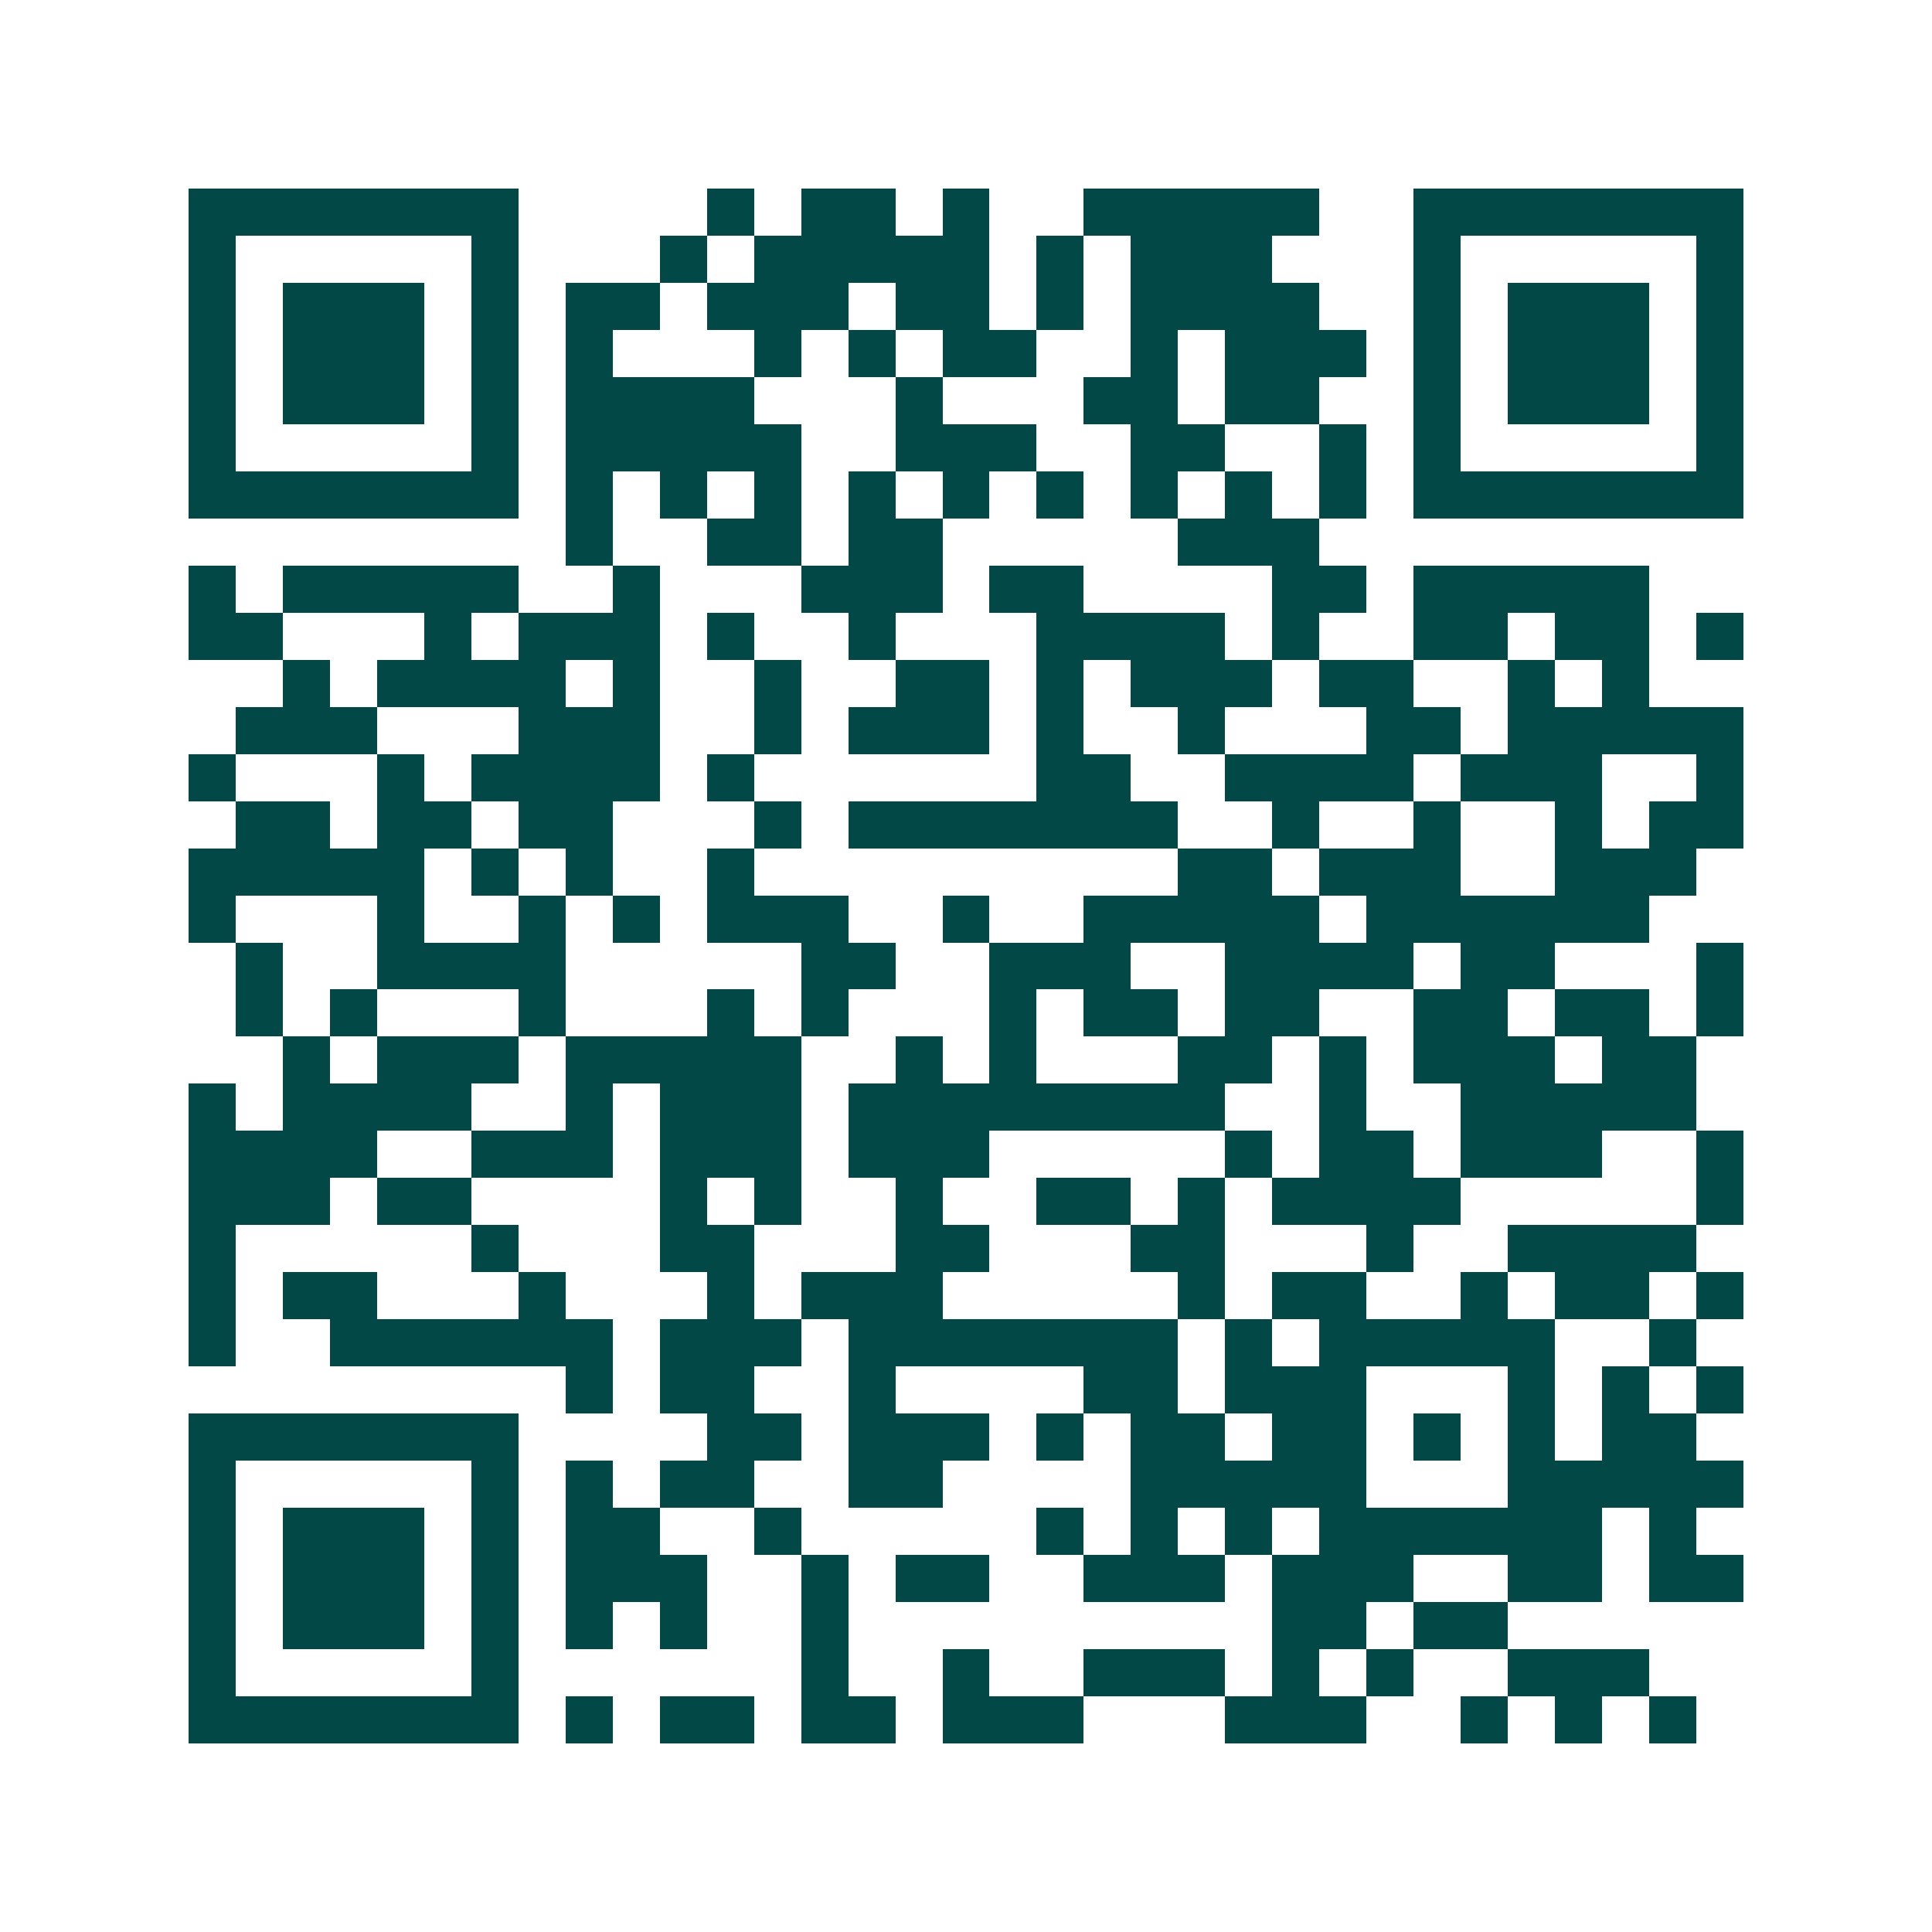 <svg xmlns="http://www.w3.org/2000/svg" width="200" height="200" viewBox="0 0 41 41" shape-rendering="crispEdges"><path fill="#ffffff" d="M0 0h41v41H0z"/><path stroke="#014847" d="M4 4.5h7m4 0h1m1 0h2m1 0h1m2 0h5m2 0h7M4 5.5h1m5 0h1m3 0h1m1 0h5m1 0h1m1 0h3m3 0h1m5 0h1M4 6.5h1m1 0h3m1 0h1m1 0h2m1 0h3m1 0h2m1 0h1m1 0h4m2 0h1m1 0h3m1 0h1M4 7.5h1m1 0h3m1 0h1m1 0h1m3 0h1m1 0h1m1 0h2m2 0h1m1 0h3m1 0h1m1 0h3m1 0h1M4 8.5h1m1 0h3m1 0h1m1 0h4m3 0h1m3 0h2m1 0h2m2 0h1m1 0h3m1 0h1M4 9.5h1m5 0h1m1 0h5m2 0h3m2 0h2m2 0h1m1 0h1m5 0h1M4 10.5h7m1 0h1m1 0h1m1 0h1m1 0h1m1 0h1m1 0h1m1 0h1m1 0h1m1 0h1m1 0h7M12 11.5h1m2 0h2m1 0h2m5 0h3M4 12.5h1m1 0h5m2 0h1m3 0h3m1 0h2m4 0h2m1 0h5M4 13.5h2m3 0h1m1 0h3m1 0h1m2 0h1m3 0h4m1 0h1m2 0h2m1 0h2m1 0h1M6 14.5h1m1 0h4m1 0h1m2 0h1m2 0h2m1 0h1m1 0h3m1 0h2m2 0h1m1 0h1M5 15.5h3m3 0h3m2 0h1m1 0h3m1 0h1m2 0h1m3 0h2m1 0h5M4 16.5h1m3 0h1m1 0h4m1 0h1m6 0h2m2 0h4m1 0h3m2 0h1M5 17.5h2m1 0h2m1 0h2m3 0h1m1 0h7m2 0h1m2 0h1m2 0h1m1 0h2M4 18.5h5m1 0h1m1 0h1m2 0h1m9 0h2m1 0h3m2 0h3M4 19.5h1m3 0h1m2 0h1m1 0h1m1 0h3m2 0h1m2 0h5m1 0h6M5 20.5h1m2 0h4m5 0h2m2 0h3m2 0h4m1 0h2m3 0h1M5 21.5h1m1 0h1m3 0h1m3 0h1m1 0h1m3 0h1m1 0h2m1 0h2m2 0h2m1 0h2m1 0h1M6 22.5h1m1 0h3m1 0h5m2 0h1m1 0h1m3 0h2m1 0h1m1 0h3m1 0h2M4 23.5h1m1 0h4m2 0h1m1 0h3m1 0h8m2 0h1m2 0h5M4 24.5h4m2 0h3m1 0h3m1 0h3m5 0h1m1 0h2m1 0h3m2 0h1M4 25.5h3m1 0h2m4 0h1m1 0h1m2 0h1m2 0h2m1 0h1m1 0h4m5 0h1M4 26.5h1m5 0h1m3 0h2m3 0h2m3 0h2m3 0h1m2 0h4M4 27.5h1m1 0h2m3 0h1m3 0h1m1 0h3m5 0h1m1 0h2m2 0h1m1 0h2m1 0h1M4 28.5h1m2 0h6m1 0h3m1 0h7m1 0h1m1 0h5m2 0h1M12 29.5h1m1 0h2m2 0h1m4 0h2m1 0h3m3 0h1m1 0h1m1 0h1M4 30.5h7m4 0h2m1 0h3m1 0h1m1 0h2m1 0h2m1 0h1m1 0h1m1 0h2M4 31.5h1m5 0h1m1 0h1m1 0h2m2 0h2m4 0h5m3 0h5M4 32.5h1m1 0h3m1 0h1m1 0h2m2 0h1m5 0h1m1 0h1m1 0h1m1 0h6m1 0h1M4 33.5h1m1 0h3m1 0h1m1 0h3m2 0h1m1 0h2m2 0h3m1 0h3m2 0h2m1 0h2M4 34.5h1m1 0h3m1 0h1m1 0h1m1 0h1m2 0h1m9 0h2m1 0h2M4 35.5h1m5 0h1m6 0h1m2 0h1m2 0h3m1 0h1m1 0h1m2 0h3M4 36.5h7m1 0h1m1 0h2m1 0h2m1 0h3m3 0h3m2 0h1m1 0h1m1 0h1"/></svg>
